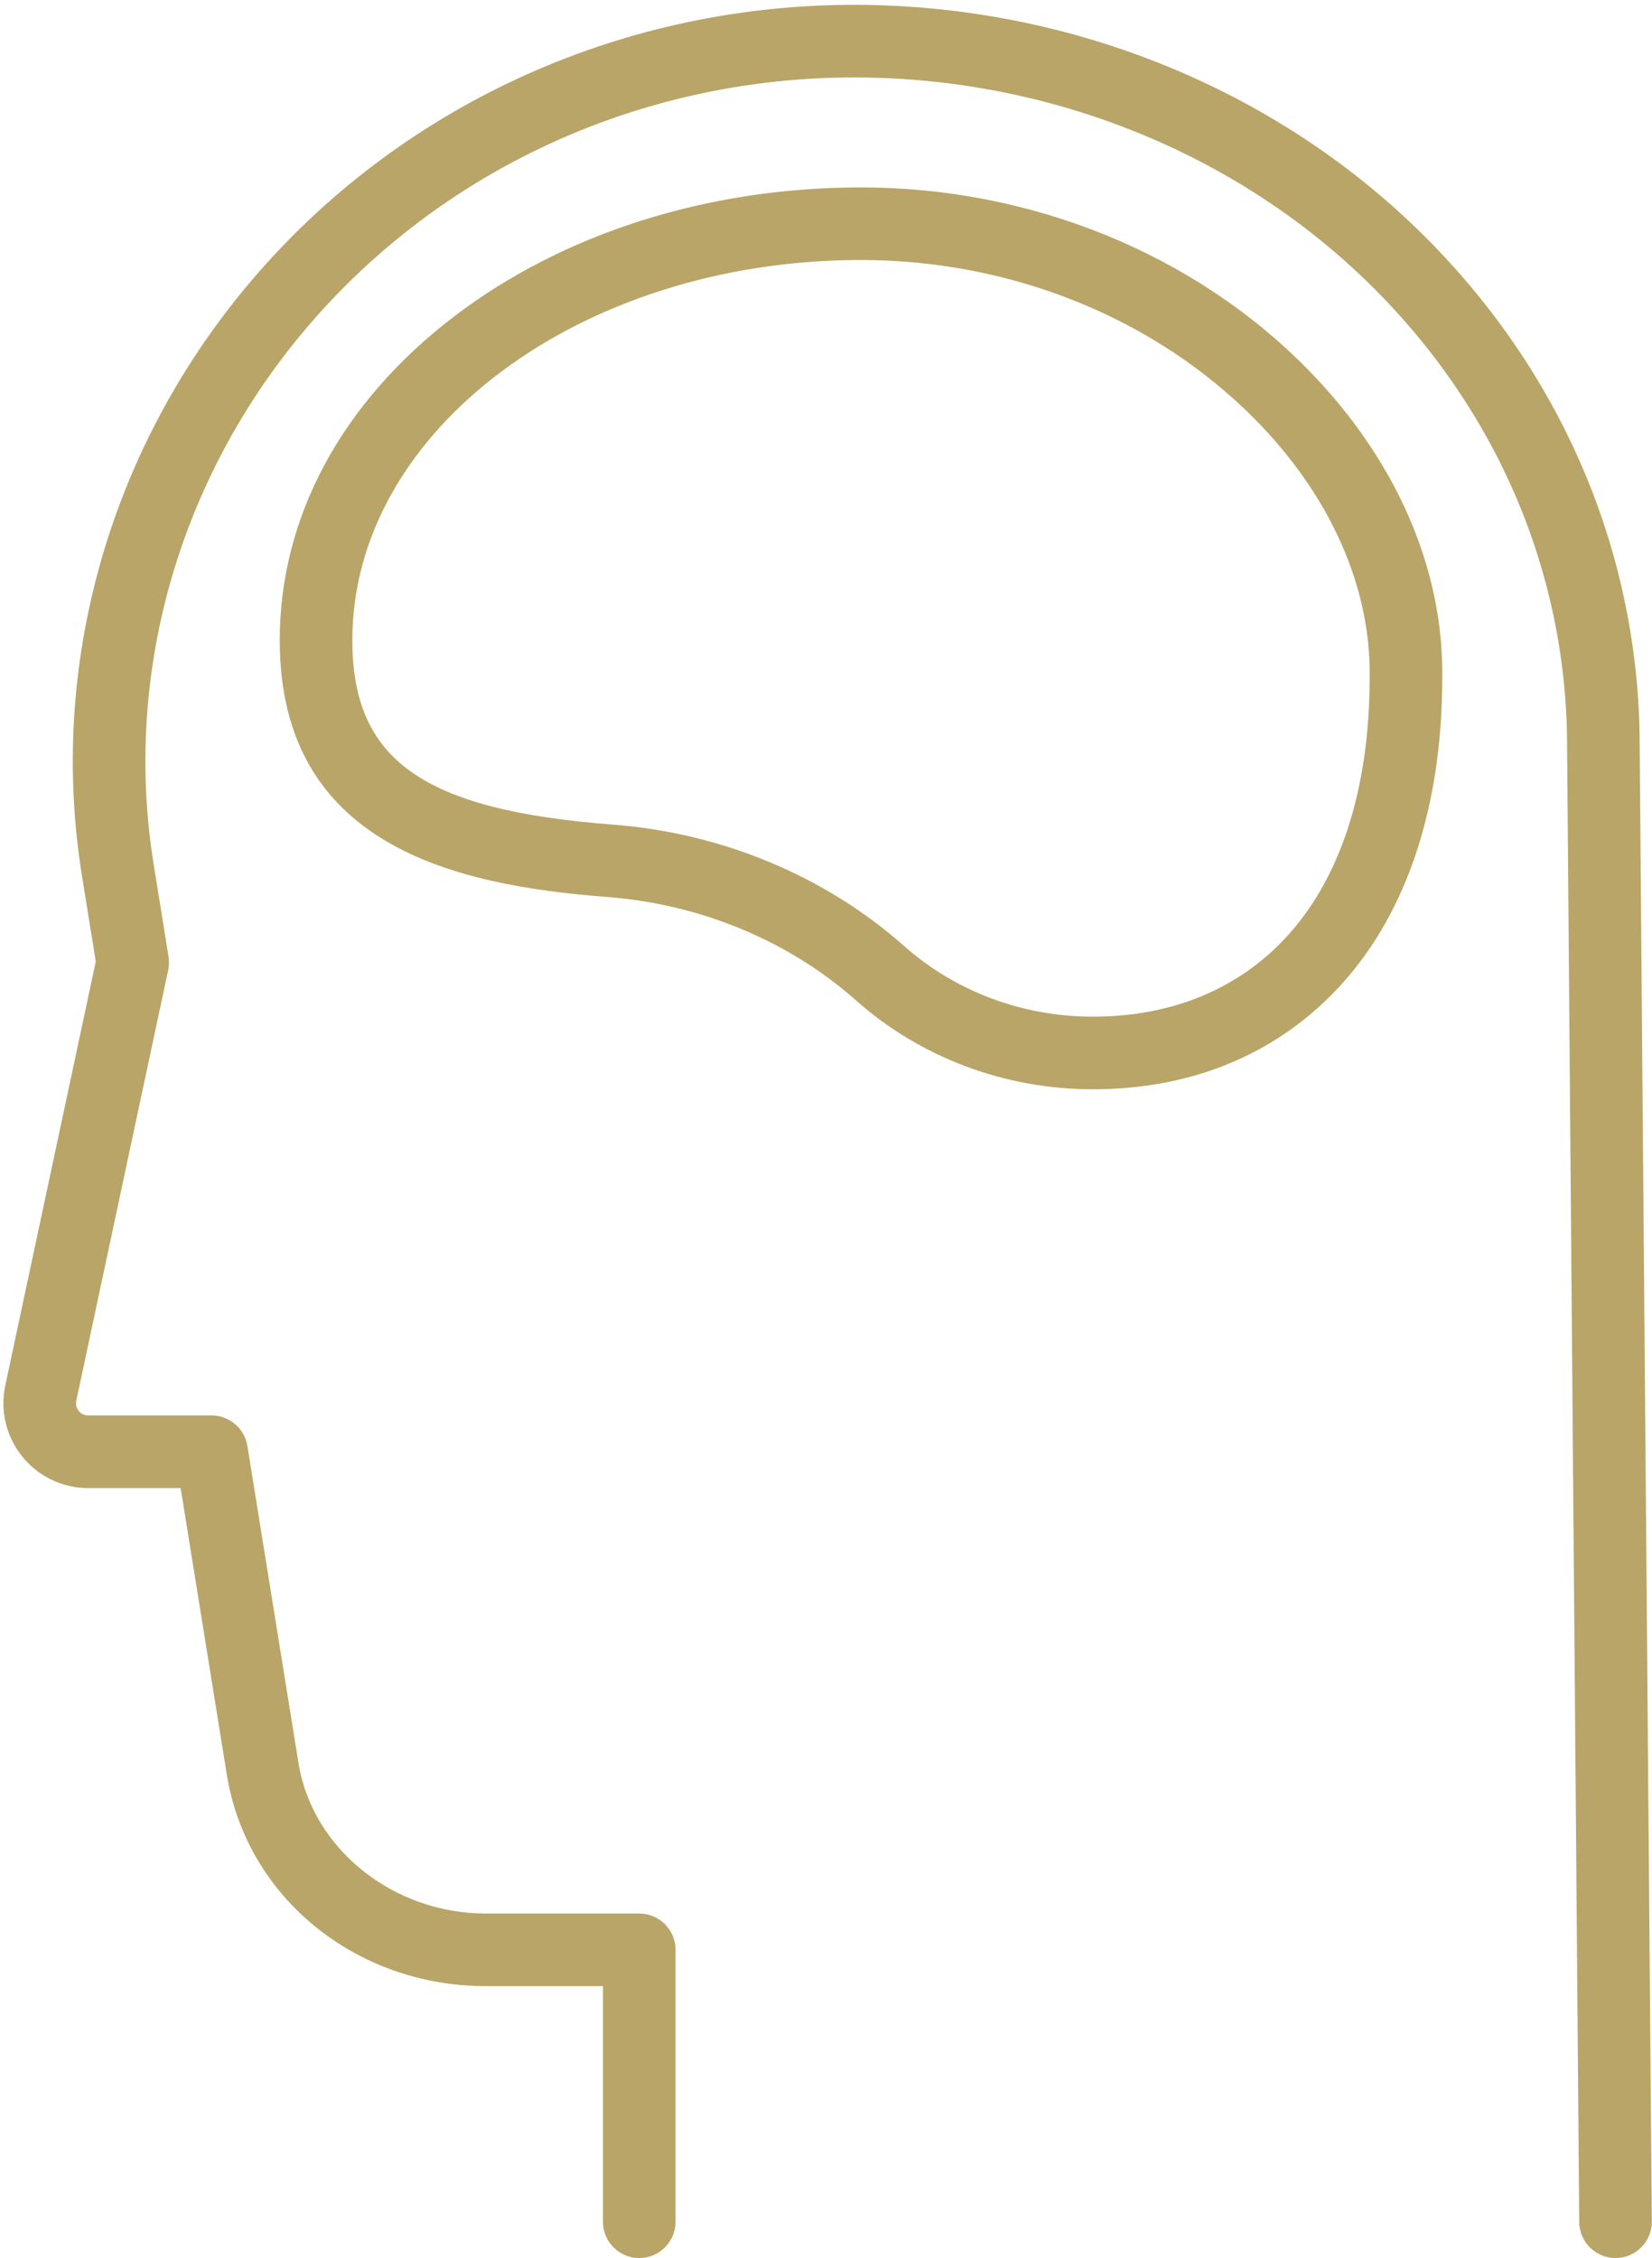 <?xml version="1.0" encoding="UTF-8" standalone="no"?><svg xmlns="http://www.w3.org/2000/svg" xmlns:xlink="http://www.w3.org/1999/xlink" fill="#b9a567" height="466.5" preserveAspectRatio="xMidYMid meet" version="1" viewBox="-0.7 -1.0 341.3 466.5" width="341.3" zoomAndPan="magnify"><g id="change1_1"><path d="M333.062,465.495c-4.114,0-7.465-3.317-7.499-7.438l-2.505-304.793c0-35.976-14.598-70.004-41.104-95.878 c-28.586-27.904-68.632-43.328-109.906-42.341c-43.103,1.041-83.343,20.312-110.402,52.87 C35.95,98.829,24.794,138.771,31.035,177.5l3.084,19.138c0.147,0.916,0.124,1.852-0.069,2.759l-18.989,88.972 c-0.22,1.027,0.223,1.769,0.507,2.119c0.283,0.351,0.916,0.938,1.967,0.938h25.471c3.682,0,6.818,2.672,7.404,6.307l10.555,65.498 c2.856,17.728,19.523,31.096,38.77,31.096h31.632c4.143,0,7.5,3.357,7.5,7.5v56.169c0,4.143-3.357,7.5-7.5,7.5 c-4.143,0-7.5-3.357-7.5-7.5v-48.669H99.734c-26.965,0-49.498-18.383-53.578-43.71l-9.538-59.19H17.534 c-5.317,0-10.285-2.371-13.629-6.505c-3.344-4.133-4.625-9.485-3.515-14.685l18.696-87.598l-2.86-17.752 c-6.931-43.006,5.419-87.312,33.882-121.56C79.938,22.436,124.251,1.195,171.686,0.048c45.256-1.079,89.285,15.893,120.746,46.604 c29.422,28.721,45.626,66.561,45.626,106.55l2.505,304.731c0.034,4.142-3.296,7.527-7.438,7.562 C333.104,465.495,333.082,465.495,333.062,465.495z M225.117,224.037c-18.227,0-35.623-6.526-48.985-18.377 c-13.859-12.292-32.108-19.873-51.387-21.347c-31.498-2.409-67.653-10.615-67.653-53.048c0-25.375,12.758-49.101,35.922-66.805 c22.565-17.246,52.457-26.744,84.167-26.744c35.119,0,68.719,13.66,92.183,37.478c18.313,18.591,28.221,41.277,27.899,63.888 c-0.01,26.229-7.128,48.019-20.588,63.02C263.8,216.452,245.972,224.037,225.117,224.037z M177.181,52.716 c-57.946,0-105.089,35.237-105.089,78.549c0,24.769,14.581,35.093,53.797,38.091c22.523,1.723,43.901,10.63,60.196,25.081 c10.615,9.415,24.478,14.6,39.032,14.6c16.475,0,30.442-5.862,40.393-16.953c10.96-12.215,16.753-30.561,16.753-53.056 c0-0.037,0-0.075,0.001-0.112c0.278-18.581-8.099-37.473-23.586-53.194C238.015,64.747,208.31,52.716,177.181,52.716z" fill="inherit"/></g></svg>